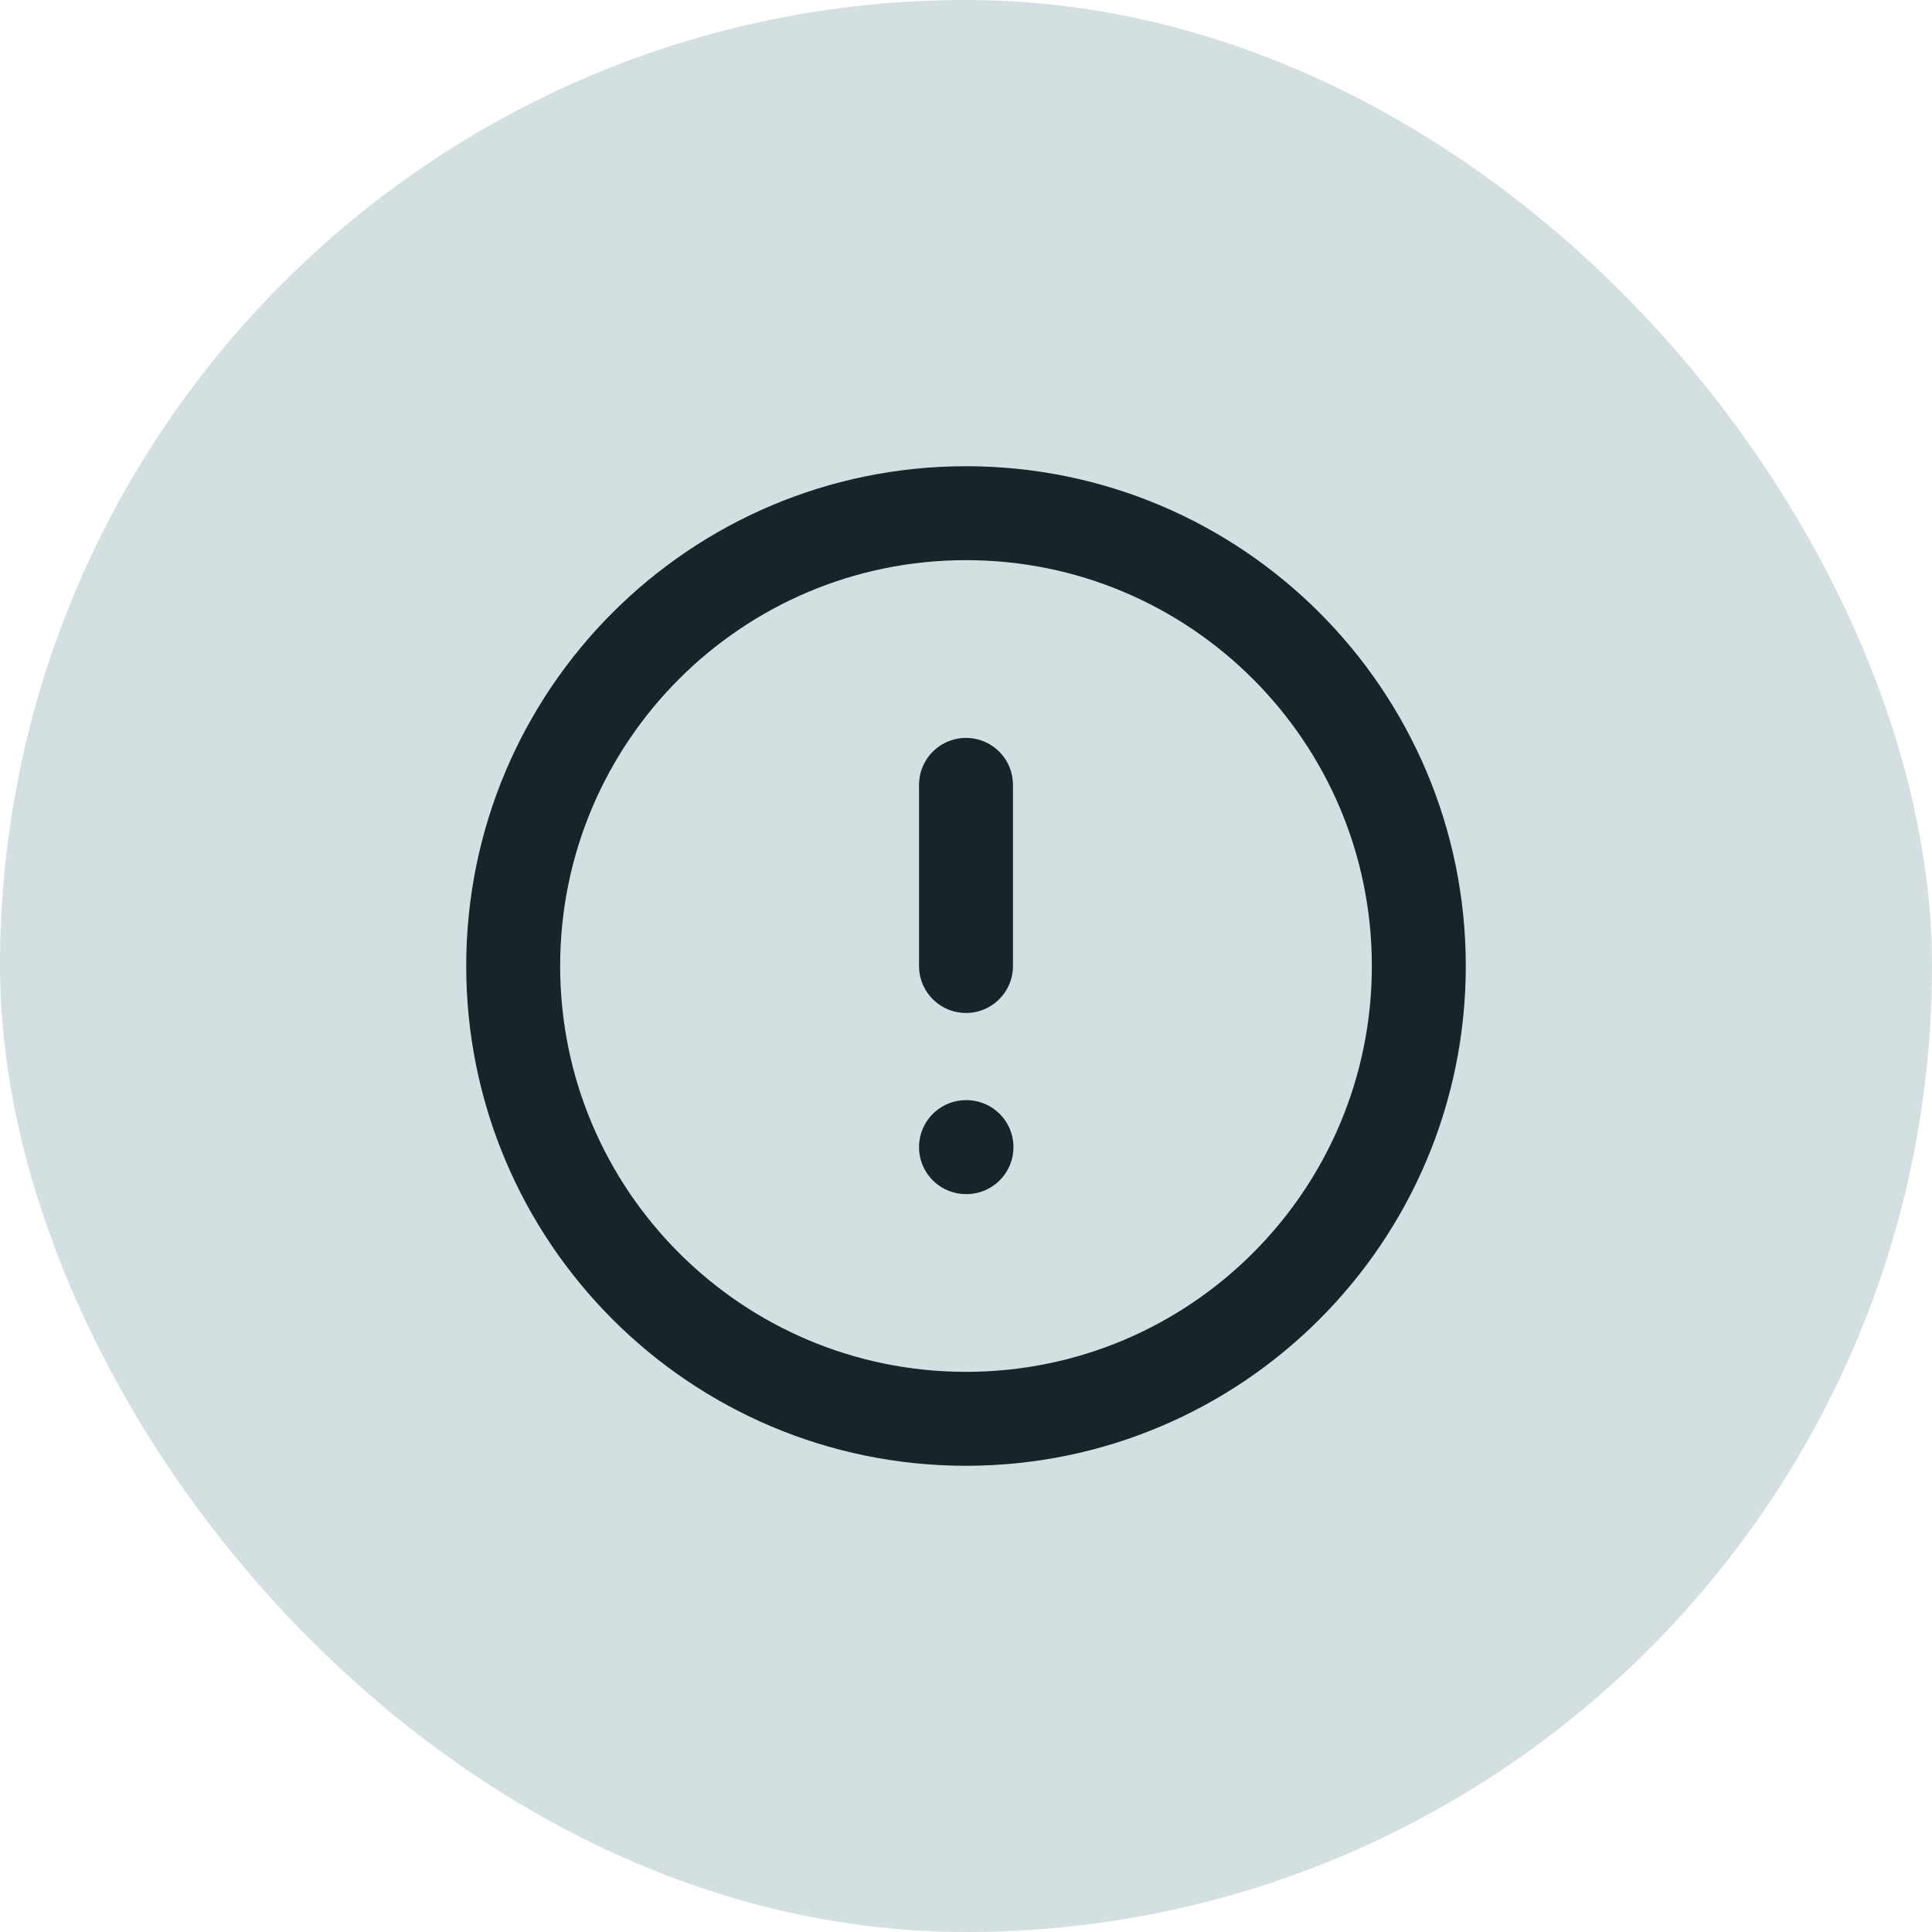 <svg width="32" height="32" viewBox="0 0 32 32" fill="none" xmlns="http://www.w3.org/2000/svg">
<rect width="32" height="32" rx="16" fill="#D4DFE2"/>
<g clip-path="url(#clip0_61_1403)">
<path d="M16 13V16M16 19H16.008M23.5 16C23.5 20.142 20.142 23.5 16 23.5C11.858 23.5 8.5 20.142 8.5 16C8.5 11.858 11.858 8.5 16 8.5C20.142 8.5 23.5 11.858 23.5 16Z" stroke="#17242A" stroke-width="1.556" stroke-linecap="round" stroke-linejoin="round"/>
</g>
<defs>
<clipPath id="clip0_61_1403">
<rect width="18" height="18" fill="white" transform="translate(7 7)"/>
</clipPath>
</defs>
</svg>
